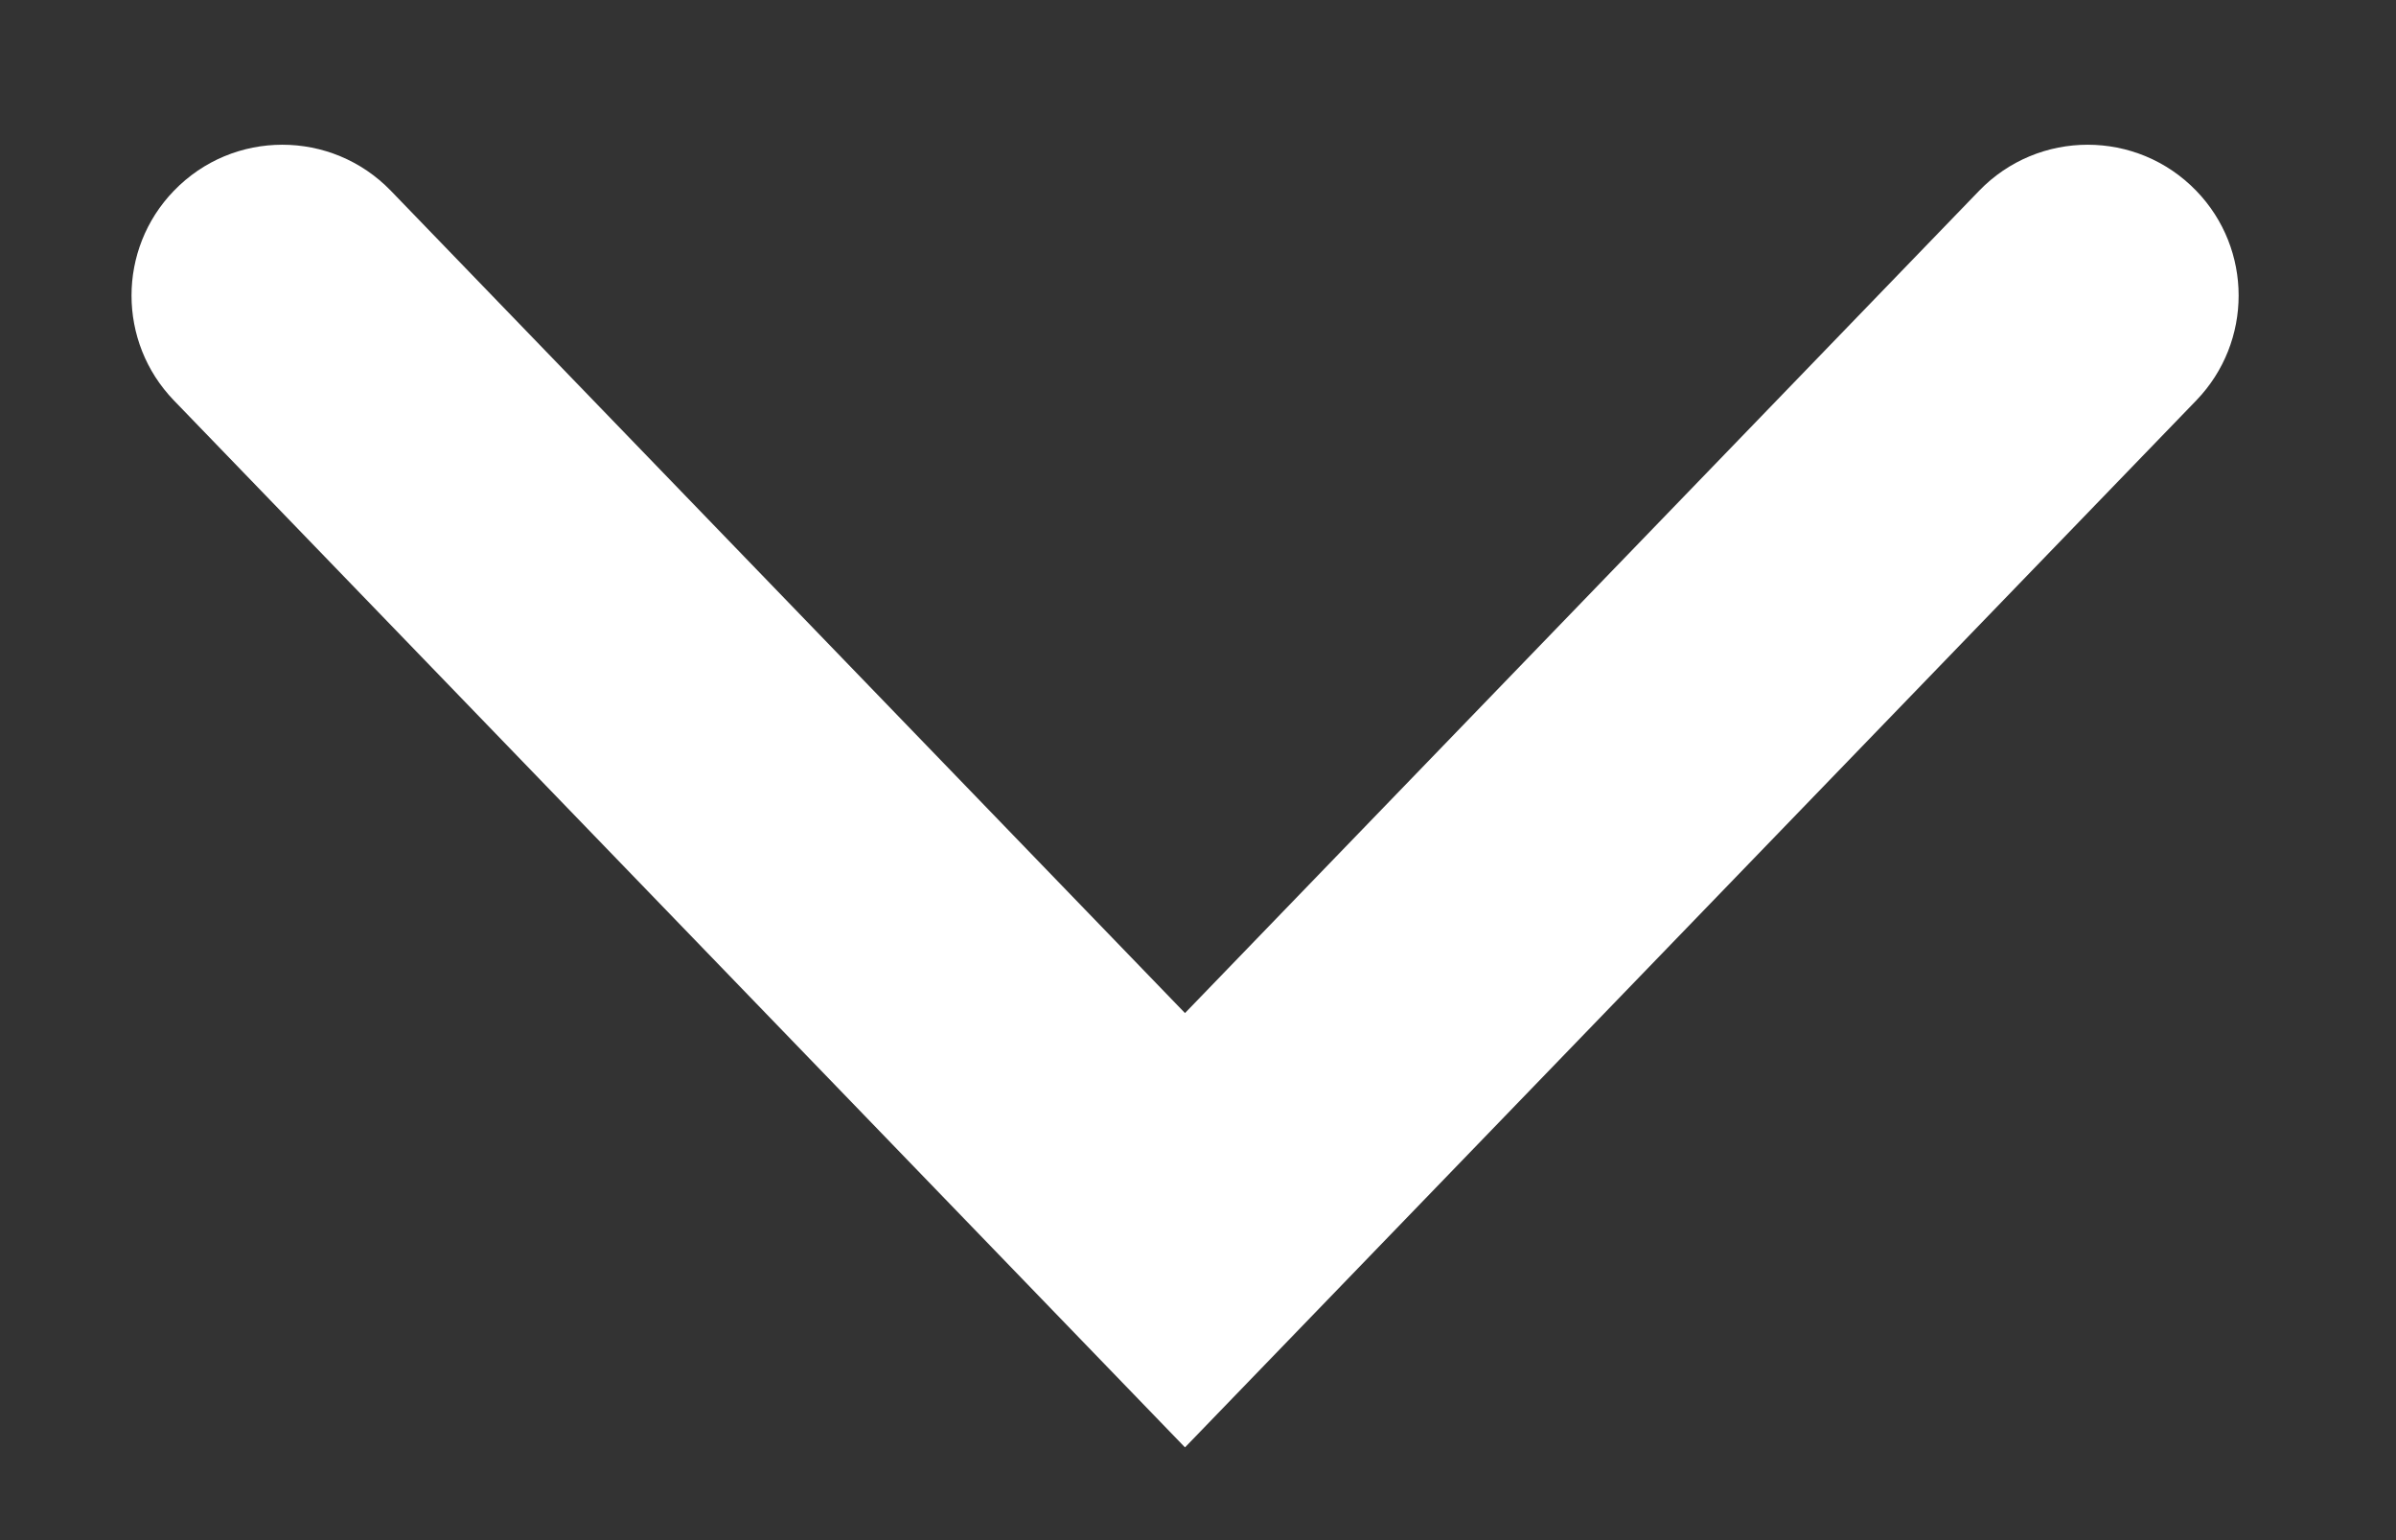 <?xml version="1.0" encoding="utf-8"?>
<svg xmlns="http://www.w3.org/2000/svg" width="14" height="9" viewBox="0 0 14 9" fill="none">
<rect x="0" y="0" width="14" height="9" fill="#333333" stroke="none"/>
<path fill-rule="evenodd" clip-rule="evenodd" d="M12.833 1.115C13.163 1.456 13.163 1.998 12.833 2.34L6.924 8.458L1.016 2.34C0.686 1.998 0.686 1.456 1.016 1.115V1.115C1.362 0.756 1.937 0.756 2.284 1.115L6.924 5.92L11.564 1.115C11.911 0.756 12.486 0.756 12.833 1.115V1.115Z" fill="white"/>
</svg>